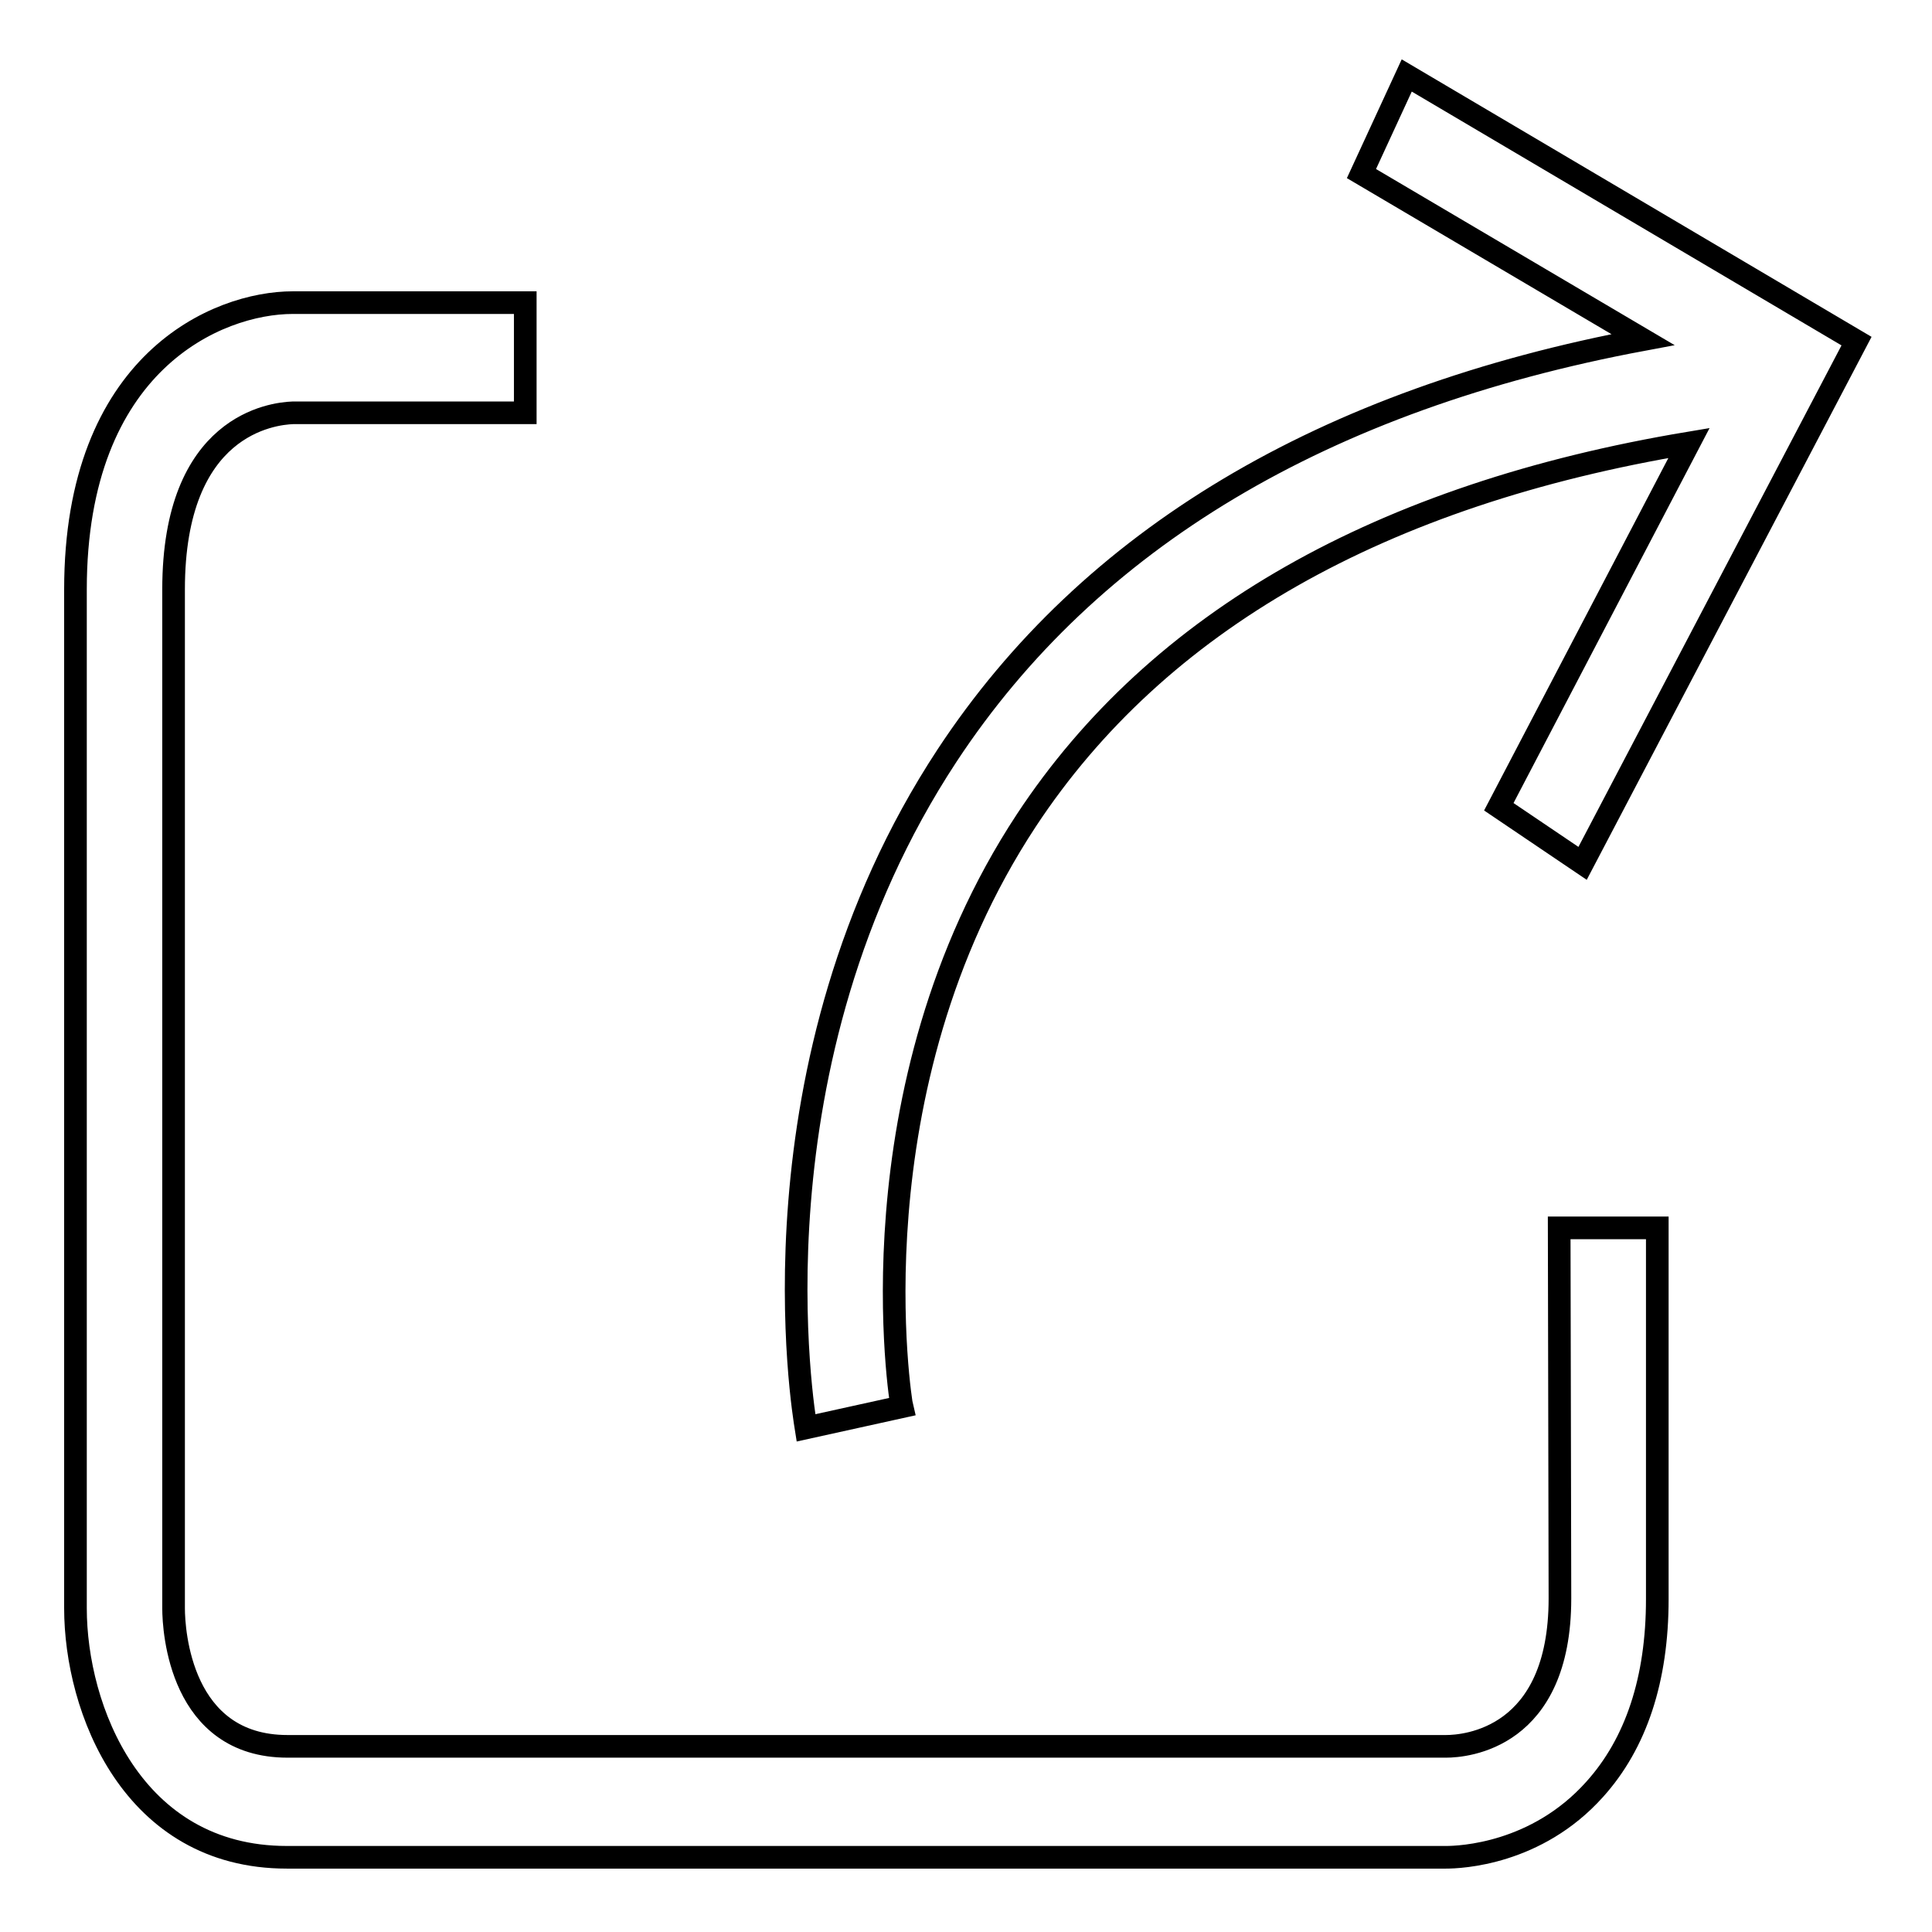 <?xml version="1.0" encoding="utf-8"?>
<!-- Svg Vector Icons : http://www.onlinewebfonts.com/icon -->
<!DOCTYPE svg PUBLIC "-//W3C//DTD SVG 1.1//EN" "http://www.w3.org/Graphics/SVG/1.1/DTD/svg11.dtd">
<svg version="1.1" xmlns="http://www.w3.org/2000/svg" xmlns:xlink="http://www.w3.org/1999/xlink" x="0px" y="0px" viewBox="0 0 256 256" enable-background="new 0 0 256 256" xml:space="preserve">
<g><g><path stroke-width="3" fill-opacity="0" stroke="#000000"  d="M206.7,211.8c0,18.6-12.5,19.6-15.1,19.6H38.1c-14.2,0-15.1-15.3-15.1-18.3v-135c0-21.9,13.2-23.3,15.8-23.4h30.8V40.1H38.8c-10,0-28.8,7.9-28.8,38v135c0,13.3,7.5,33,28,33h153.6c1.9,0,12-0.4,19.7-9c5.5-6.1,8.3-14.6,8.3-25.2v-49.2h-13L206.7,211.8L206.7,211.8z M119.5,186.4c-0.1-0.4-7-42,16.5-77.7c17.4-26.4,47-43.2,87.8-50l-25.2,48.2l11.1,7.5L246,45.2L186.4,10l-6,13l37.3,22c-42.3,7.9-73.3,26.4-92.2,55.1c-26.9,40.9-19,87.2-18.7,89.1L119.5,186.4z"/></g></g>
</svg>